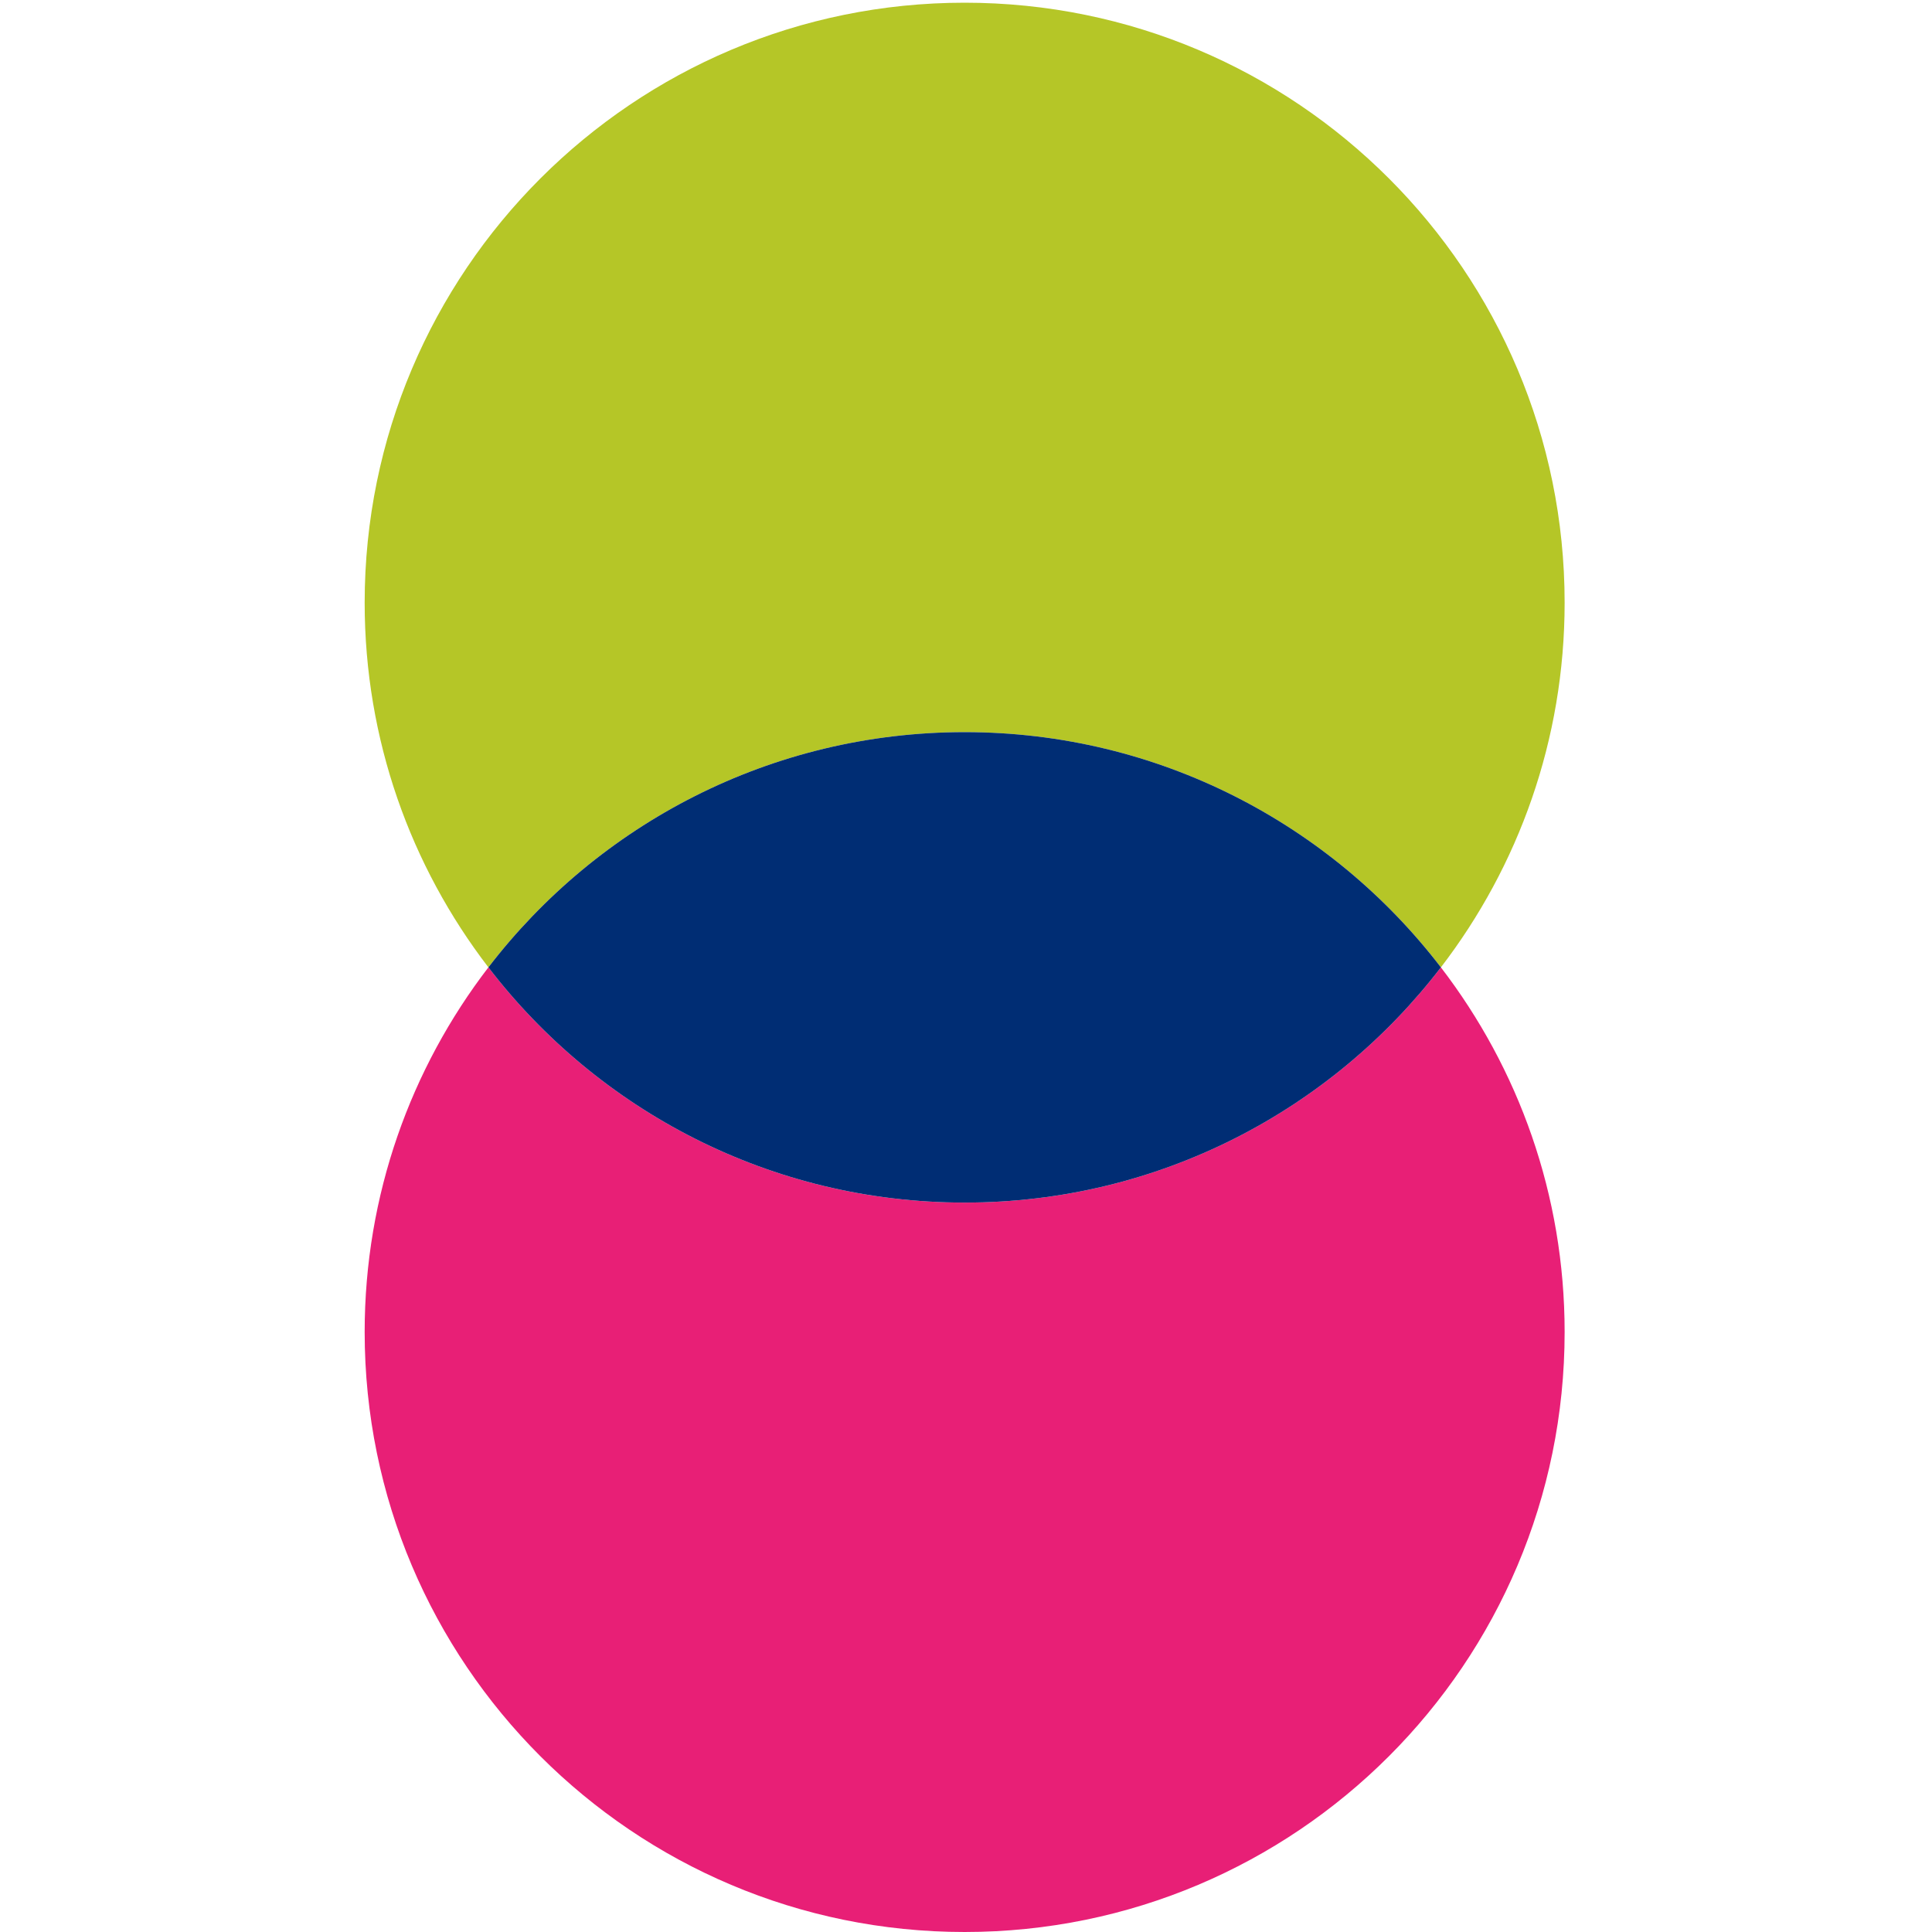 <?xml version="1.0" encoding="UTF-8"?>
<svg xmlns="http://www.w3.org/2000/svg" id="Layer_1" data-name="Layer 1" viewBox="0 0 200 200">
  <defs>
    <style>
      .cls-1 {
        fill: #002d74;
      }

      .cls-2 {
        fill: #e81f76;
      }

      .cls-3 {
        fill: #b5c627;
      }
    </style>
  </defs>
  <path class="cls-3" d="m99.86,75.79c20.09,0,37.95,9.55,49.3,24.35,8.03-10.46,12.81-23.55,12.81-37.75C161.97,28.08,134.16.28,99.86.28s-62.11,27.81-62.11,62.11c0,14.21,4.78,27.29,12.81,37.75,11.35-14.8,29.21-24.35,49.3-24.35Z"></path>
  <path class="cls-2" d="m99.86,124.49c-20.09,0-37.95-9.55-49.3-24.35-8.03,10.46-12.81,23.55-12.81,37.75,0,34.3,27.81,62.11,62.11,62.11s62.11-27.81,62.11-62.11c0-14.21-4.78-27.29-12.81-37.75-11.35,14.8-29.21,24.35-49.3,24.35Z"></path>
  <path class="cls-1" d="m99.86,124.49c20.09,0,37.95-9.55,49.3-24.35-11.35-14.8-29.21-24.35-49.3-24.35s-37.95,9.55-49.3,24.35c11.35,14.8,29.21,24.35,49.3,24.35Z"></path>
</svg>
